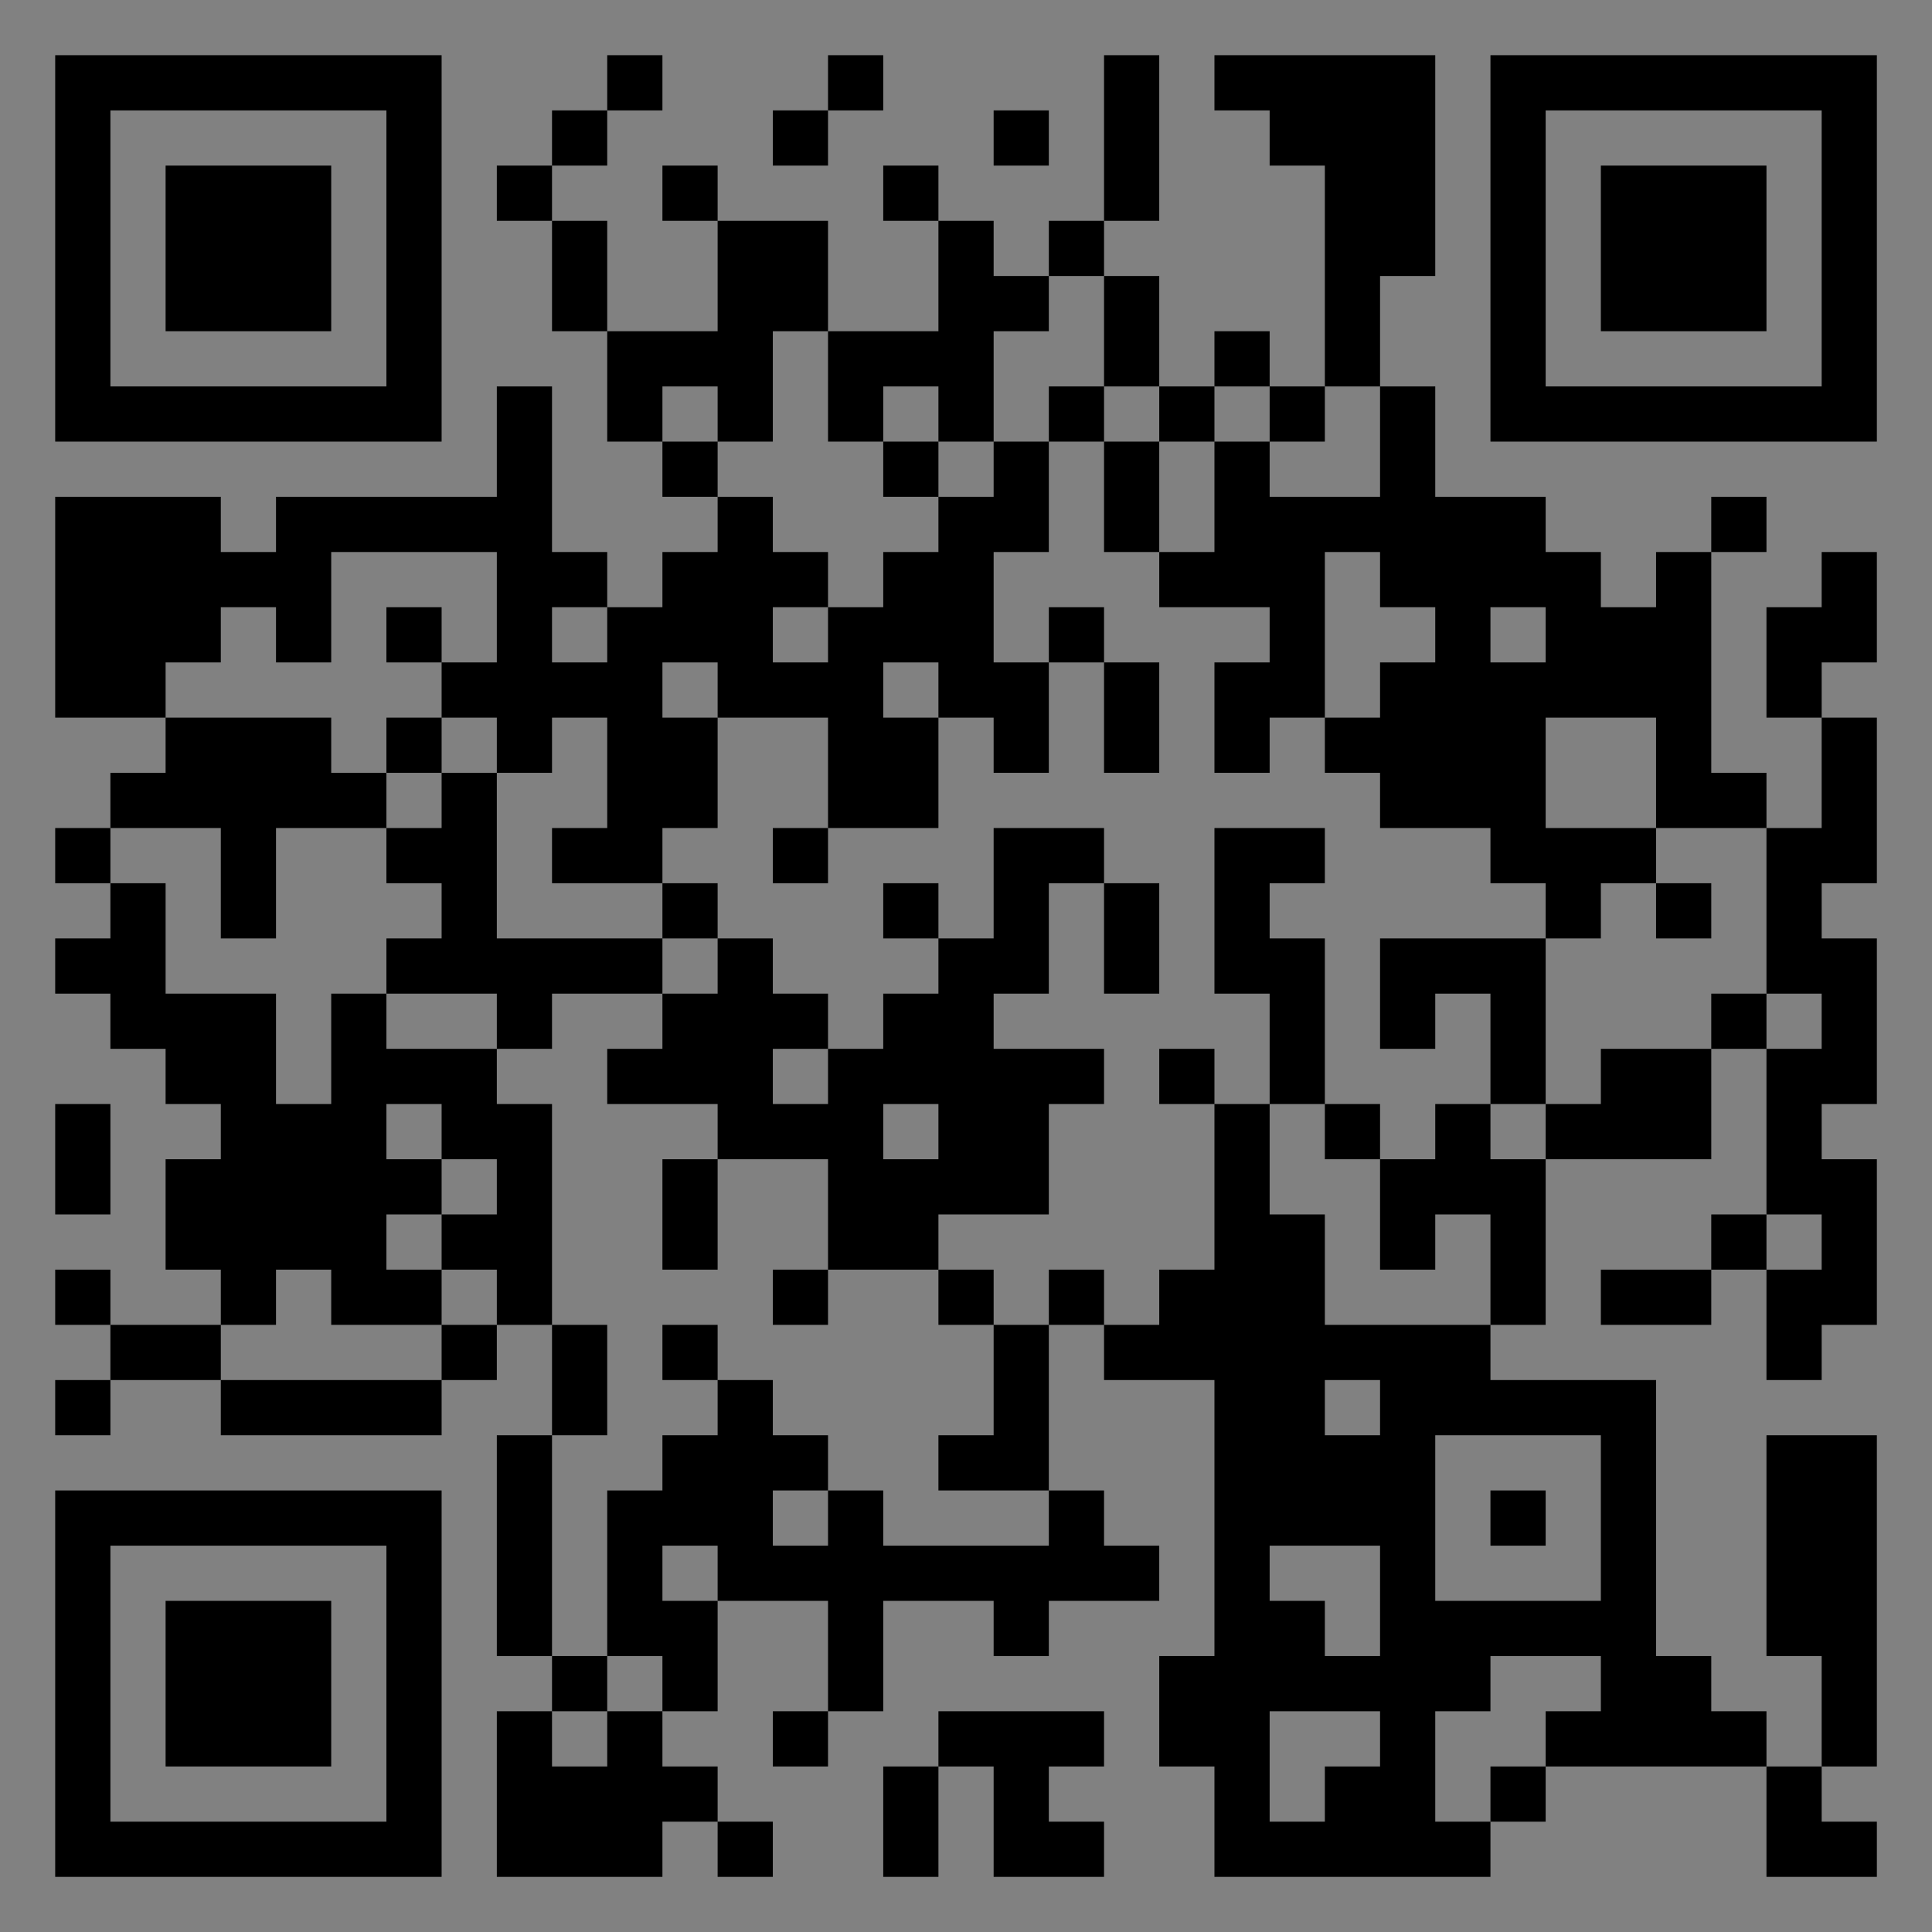 <?xml version="1.0" encoding="UTF-8"?>
<svg xmlns="http://www.w3.org/2000/svg" version="1.1" width="400" height="400" viewBox="0 0 400 400"><rect x="0" y="0" width="400" height="400" fill="#808080" stroke="none"/><rect x="0" y="0" width="400" height="400" fill="#ffffff" fill-opacity="0.01"/><g transform="scale(11.429)"><g transform="translate(1.000,1.000)"><path fill-rule="evenodd" d="M10 0L10 1L9 1L9 2L8 2L8 3L9 3L9 5L10 5L10 7L11 7L11 8L12 8L12 9L11 9L11 10L10 10L10 9L9 9L9 6L8 6L8 8L4 8L4 9L3 9L3 8L0 8L0 12L2 12L2 13L1 13L1 14L0 14L0 15L1 15L1 16L0 16L0 17L1 17L1 18L2 18L2 19L3 19L3 20L2 20L2 22L3 22L3 23L1 23L1 22L0 22L0 23L1 23L1 24L0 24L0 25L1 25L1 24L3 24L3 25L7 25L7 24L8 24L8 23L9 23L9 25L8 25L8 29L9 29L9 30L8 30L8 33L11 33L11 32L12 32L12 33L13 33L13 32L12 32L12 31L11 31L11 30L12 30L12 28L14 28L14 30L13 30L13 31L14 31L14 30L15 30L15 28L17 28L17 29L18 29L18 28L20 28L20 27L19 27L19 26L18 26L18 23L19 23L19 24L21 24L21 29L20 29L20 31L21 31L21 33L26 33L26 32L27 32L27 31L31 31L31 33L33 33L33 32L32 32L32 31L33 31L33 25L31 25L31 29L32 29L32 31L31 31L31 30L30 30L30 29L29 29L29 24L26 24L26 23L27 23L27 20L30 20L30 18L31 18L31 21L30 21L30 22L28 22L28 23L30 23L30 22L31 22L31 24L32 24L32 23L33 23L33 20L32 20L32 19L33 19L33 16L32 16L32 15L33 15L33 12L32 12L32 11L33 11L33 9L32 9L32 10L31 10L31 12L32 12L32 14L31 14L31 13L30 13L30 9L31 9L31 8L30 8L30 9L29 9L29 10L28 10L28 9L27 9L27 8L25 8L25 6L24 6L24 4L25 4L25 0L21 0L21 1L22 1L22 2L23 2L23 6L22 6L22 5L21 5L21 6L20 6L20 4L19 4L19 3L20 3L20 0L19 0L19 3L18 3L18 4L17 4L17 3L16 3L16 2L15 2L15 3L16 3L16 5L14 5L14 3L12 3L12 2L11 2L11 3L12 3L12 5L10 5L10 3L9 3L9 2L10 2L10 1L11 1L11 0ZM14 0L14 1L13 1L13 2L14 2L14 1L15 1L15 0ZM17 1L17 2L18 2L18 1ZM18 4L18 5L17 5L17 7L16 7L16 6L15 6L15 7L14 7L14 5L13 5L13 7L12 7L12 6L11 6L11 7L12 7L12 8L13 8L13 9L14 9L14 10L13 10L13 11L14 11L14 10L15 10L15 9L16 9L16 8L17 8L17 7L18 7L18 9L17 9L17 11L18 11L18 13L17 13L17 12L16 12L16 11L15 11L15 12L16 12L16 14L14 14L14 12L12 12L12 11L11 11L11 12L12 12L12 14L11 14L11 15L9 15L9 14L10 14L10 12L9 12L9 13L8 13L8 12L7 12L7 11L8 11L8 9L5 9L5 11L4 11L4 10L3 10L3 11L2 11L2 12L5 12L5 13L6 13L6 14L4 14L4 16L3 16L3 14L1 14L1 15L2 15L2 17L4 17L4 19L5 19L5 17L6 17L6 18L8 18L8 19L9 19L9 23L10 23L10 25L9 25L9 29L10 29L10 30L9 30L9 31L10 31L10 30L11 30L11 29L10 29L10 26L11 26L11 25L12 25L12 24L13 24L13 25L14 25L14 26L13 26L13 27L14 27L14 26L15 26L15 27L18 27L18 26L16 26L16 25L17 25L17 23L18 23L18 22L19 22L19 23L20 23L20 22L21 22L21 19L22 19L22 21L23 21L23 23L26 23L26 21L25 21L25 22L24 22L24 20L25 20L25 19L26 19L26 20L27 20L27 19L28 19L28 18L30 18L30 17L31 17L31 18L32 18L32 17L31 17L31 14L29 14L29 12L27 12L27 14L29 14L29 15L28 15L28 16L27 16L27 15L26 15L26 14L24 14L24 13L23 13L23 12L24 12L24 11L25 11L25 10L24 10L24 9L23 9L23 12L22 12L22 13L21 13L21 11L22 11L22 10L20 10L20 9L21 9L21 7L22 7L22 8L24 8L24 6L23 6L23 7L22 7L22 6L21 6L21 7L20 7L20 6L19 6L19 4ZM18 6L18 7L19 7L19 9L20 9L20 7L19 7L19 6ZM15 7L15 8L16 8L16 7ZM6 10L6 11L7 11L7 10ZM9 10L9 11L10 11L10 10ZM18 10L18 11L19 11L19 13L20 13L20 11L19 11L19 10ZM26 10L26 11L27 11L27 10ZM6 12L6 13L7 13L7 14L6 14L6 15L7 15L7 16L6 16L6 17L8 17L8 18L9 18L9 17L11 17L11 18L10 18L10 19L12 19L12 20L11 20L11 22L12 22L12 20L14 20L14 22L13 22L13 23L14 23L14 22L16 22L16 23L17 23L17 22L16 22L16 21L18 21L18 19L19 19L19 18L17 18L17 17L18 17L18 15L19 15L19 17L20 17L20 15L19 15L19 14L17 14L17 16L16 16L16 15L15 15L15 16L16 16L16 17L15 17L15 18L14 18L14 17L13 17L13 16L12 16L12 15L11 15L11 16L8 16L8 13L7 13L7 12ZM13 14L13 15L14 15L14 14ZM21 14L21 17L22 17L22 19L23 19L23 20L24 20L24 19L23 19L23 16L22 16L22 15L23 15L23 14ZM29 15L29 16L30 16L30 15ZM11 16L11 17L12 17L12 16ZM24 16L24 18L25 18L25 17L26 17L26 19L27 19L27 16ZM13 18L13 19L14 19L14 18ZM20 18L20 19L21 19L21 18ZM0 19L0 21L1 21L1 19ZM6 19L6 20L7 20L7 21L6 21L6 22L7 22L7 23L5 23L5 22L4 22L4 23L3 23L3 24L7 24L7 23L8 23L8 22L7 22L7 21L8 21L8 20L7 20L7 19ZM15 19L15 20L16 20L16 19ZM31 21L31 22L32 22L32 21ZM11 23L11 24L12 24L12 23ZM23 24L23 25L24 25L24 24ZM25 25L25 28L28 28L28 25ZM26 26L26 27L27 27L27 26ZM11 27L11 28L12 28L12 27ZM22 27L22 28L23 28L23 29L24 29L24 27ZM26 29L26 30L25 30L25 32L26 32L26 31L27 31L27 30L28 30L28 29ZM16 30L16 31L15 31L15 33L16 33L16 31L17 31L17 33L19 33L19 32L18 32L18 31L19 31L19 30ZM22 30L22 32L23 32L23 31L24 31L24 30ZM0 0L0 7L7 7L7 0ZM1 1L1 6L6 6L6 1ZM2 2L2 5L5 5L5 2ZM33 0L26 0L26 7L33 7ZM32 1L27 1L27 6L32 6ZM31 2L28 2L28 5L31 5ZM0 33L7 33L7 26L0 26ZM1 32L6 32L6 27L1 27ZM2 31L5 31L5 28L2 28Z" fill="#000000"/></g></g></svg>
